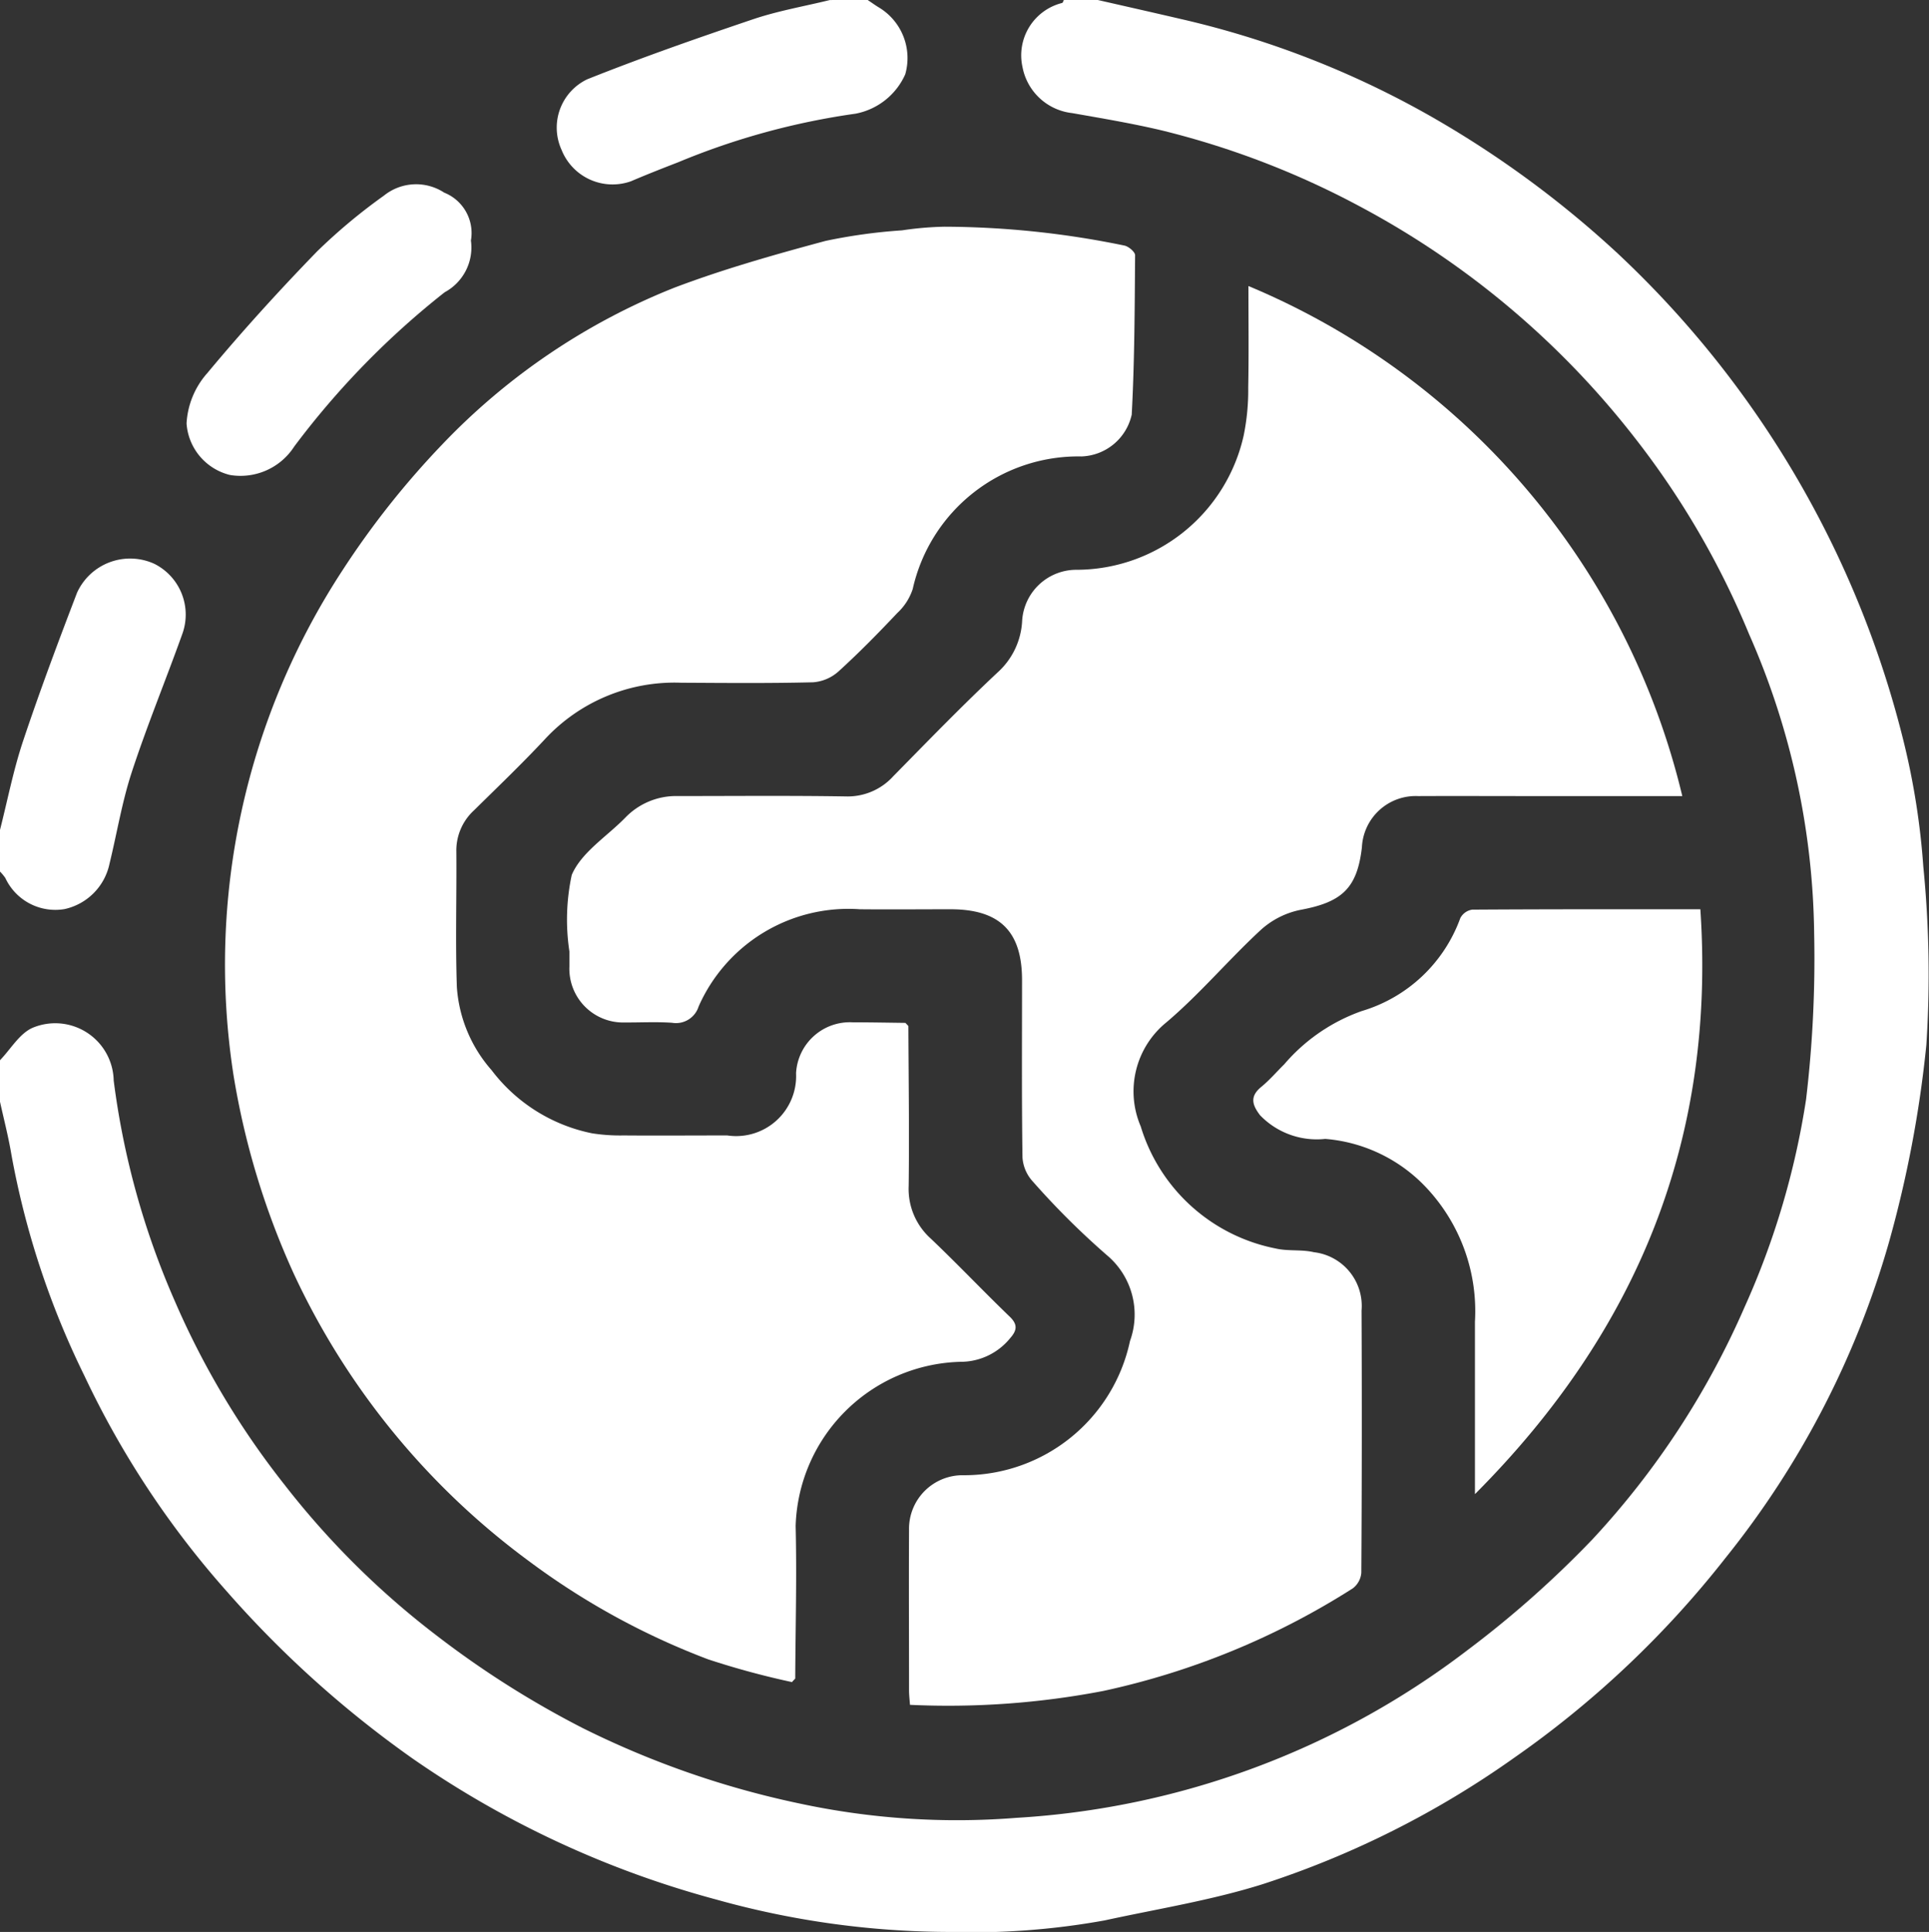<svg xmlns="http://www.w3.org/2000/svg" xmlns:xlink="http://www.w3.org/1999/xlink" id="Group_3066" data-name="Group 3066" width="65.089" height="65.191" viewBox="0 0 65.089 65.191"><rect x="0" y="0" width="65.089" height="65.191" fill="#333333" stroke="none"/><defs><clipPath id="clip-path"><rect id="Rectangle_556" data-name="Rectangle 556" width="65.089" height="65.191" fill="#fff"></rect></clipPath></defs><g id="Group_2770" data-name="Group 2770" clip-path="url(#clip-path)"><path id="Path_4131" data-name="Path 4131" d="M37.043,0c.928.212,1.856.421,2.783.637a31.105,31.105,0,0,1,8.866,3.528,34.3,34.3,0,0,1,5.916,4.409,33.573,33.573,0,0,1,9.627,16.454,24.939,24.939,0,0,1,.662,4.214A36.833,36.833,0,0,1,65,35.256a39.1,39.1,0,0,1-1.264,6.671,30.249,30.249,0,0,1-5.5,10.627,33.164,33.164,0,0,1-7.168,6.777,31.338,31.338,0,0,1-8.458,4.247c-1.735.547-3.553.835-5.337,1.224a25.174,25.174,0,0,1-5.312.389,29.416,29.416,0,0,1-7.8-1.095,32.892,32.892,0,0,1-10.243-4.759,35.686,35.686,0,0,1-6.282-5.656,30.547,30.547,0,0,1-4.8-7.282A28.353,28.353,0,0,1,.384,38.956c-.1-.6-.254-1.187-.384-1.78v-1.4c.362-.374.657-.9,1.1-1.094a1.973,1.973,0,0,1,2.736,1.777A26.966,26.966,0,0,0,5.9,43.907,27.716,27.716,0,0,0,9.6,50.1a28.026,28.026,0,0,0,5.122,5.081,31.915,31.915,0,0,0,4.936,3.129,30.381,30.381,0,0,0,7.328,2.549,25.323,25.323,0,0,0,7.311.482,27.737,27.737,0,0,0,15.2-5.644,34.688,34.688,0,0,0,4.225-3.742A27.774,27.774,0,0,0,58.869,44.1a26.962,26.962,0,0,0,2.072-7,40.194,40.194,0,0,0,.273-5.6,25.725,25.725,0,0,0-2.2-10.11,28.157,28.157,0,0,0-3.84-6.6,29.045,29.045,0,0,0-9.3-7.83A28.506,28.506,0,0,0,39.2,4.4c-1-.237-2.013-.406-3.023-.584A1.923,1.923,0,0,1,34.5,2.255,1.821,1.821,0,0,1,35.839.1c.028-.01.039-.066.058-.1Z" fill="#fff"></path><path id="Path_4132" data-name="Path 4132" d="M0,120.1c.254-1,.451-2.017.776-2.992.563-1.685,1.187-3.351,1.823-5.011a1.968,1.968,0,0,1,2.61-.976,1.917,1.917,0,0,1,.938,2.379c-.556,1.553-1.187,3.081-1.7,4.648-.33,1.005-.5,2.061-.752,3.093a1.984,1.984,0,0,1-1.515,1.53,1.861,1.861,0,0,1-2-1.049A1.644,1.644,0,0,0,0,121.505v-1.4" transform="translate(0 -92.095)" fill="#fff"></path><path id="Path_4133" data-name="Path 4133" d="M121.045,0c.131.087.258.18.393.261a1.993,1.993,0,0,1,.874,2.247,2.307,2.307,0,0,1-1.676,1.328,24.393,24.393,0,0,0-5.985,1.639c-.534.207-1.067.416-1.592.641a1.852,1.852,0,0,1-2.342-1.056,1.807,1.807,0,0,1,.866-2.385c1.844-.736,3.721-1.392,5.6-2.027.84-.283,1.723-.435,2.587-.647Z" transform="translate(-91.767)" fill="#fff"></path><path id="Path_4134" data-name="Path 4134" d="M0,212.637v0Z" transform="translate(0 -176.479)" fill="#fff"></path><path id="Path_4135" data-name="Path 4135" d="M0,214.883v0Z" transform="translate(0 -178.343)" fill="#fff"></path><path id="Path_4136" data-name="Path 4136" d="M63.763,94.079a27.52,27.52,0,0,1-2.837-.769,24.739,24.739,0,0,1-6.067-3.329,25.267,25.267,0,0,1-7.908-9.668,26.3,26.3,0,0,1-2.044-6.737,24.316,24.316,0,0,1,3.7-17.044,28.8,28.8,0,0,1,3.329-4.2,22.1,22.1,0,0,1,7.851-5.308c1.661-.629,3.381-1.115,5.1-1.578a18.361,18.361,0,0,1,2.58-.356,11.008,11.008,0,0,1,1.432-.123,30.424,30.424,0,0,1,6.076.637c.141.031.358.215.357.327-.014,1.793-.018,3.587-.114,5.377a1.8,1.8,0,0,1-1.694,1.411,5.726,5.726,0,0,0-5.695,4.472A1.912,1.912,0,0,1,67.31,58c-.64.678-1.295,1.346-1.985,1.973a1.446,1.446,0,0,1-.856.367c-1.484.037-2.969.023-4.454.015a5.961,5.961,0,0,0-4.61,1.919c-.767.821-1.581,1.6-2.381,2.388a1.839,1.839,0,0,0-.595,1.385c.013,1.527-.035,3.056.018,4.582a4.728,4.728,0,0,0,1.172,2.8,5.658,5.658,0,0,0,3.388,2.13,6.081,6.081,0,0,0,1.062.072c1.167.009,2.333,0,3.5,0a2.025,2.025,0,0,0,2.323-2.1,1.817,1.817,0,0,1,1.91-1.717c.593,0,1.187.012,1.78.019l.1.106c.007,1.8.033,3.6.01,5.4a2.248,2.248,0,0,0,.746,1.773c.905.861,1.766,1.77,2.666,2.637.277.267.238.466.014.721a2.155,2.155,0,0,1-1.684.8,5.716,5.716,0,0,0-5.556,5.539c.042,1.715-.006,3.433-.014,5.149l-.1.105" transform="translate(-37.031 -37.317)" fill="#fff"></path><path id="Path_4137" data-name="Path 4137" d="M135.524,56.775a24.927,24.927,0,0,1,14.634,17.209h-5.093c-1.273,0-2.545-.006-3.818,0a1.817,1.817,0,0,0-1.9,1.729c-.16,1.384-.673,1.852-2.077,2.111a2.824,2.824,0,0,0-1.333.675c-1.09,1.007-2.053,2.157-3.181,3.115a3,3,0,0,0-.873,3.514,5.962,5.962,0,0,0,4.547,4.12c.419.1.881.028,1.3.128a1.825,1.825,0,0,1,1.605,1.968q.02,4.423-.008,8.847a.733.733,0,0,1-.29.529,25.776,25.776,0,0,1-8.414,3.46,27.714,27.714,0,0,1-6.525.469c-.012-.171-.032-.333-.032-.494,0-1.8-.009-3.607,0-5.41a1.808,1.808,0,0,1,1.848-1.844,5.723,5.723,0,0,0,5.608-4.53,2.613,2.613,0,0,0-.762-2.88,26.622,26.622,0,0,1-2.525-2.51,1.318,1.318,0,0,1-.341-.806c-.029-1.994-.015-3.988-.015-5.983,0-1.644-.754-2.389-2.416-2.389-1.018,0-2.036.01-3.054,0a5.524,5.524,0,0,0-5.443,3.281.8.8,0,0,1-.9.549c-.528-.036-1.06-.007-1.59-.01a1.814,1.814,0,0,1-1.87-1.887q0-.255,0-.509a7.165,7.165,0,0,1,.079-2.581c.321-.76,1.179-1.293,1.8-1.927a2.38,2.38,0,0,1,1.782-.736c1.888,0,3.776-.018,5.663.012a2.074,2.074,0,0,0,1.607-.684c1.16-1.18,2.312-2.37,3.518-3.5a2.507,2.507,0,0,0,.828-1.747,1.833,1.833,0,0,1,1.852-1.716,5.791,5.791,0,0,0,5.622-4.529,7.633,7.633,0,0,0,.154-1.619c.022-1.122.007-2.245.007-3.423" transform="translate(-93.393 -47.121)" fill="#fff"></path><path id="Path_4138" data-name="Path 4138" d="M256.186,200.171v-5.813a6.083,6.083,0,0,0-1.618-4.5,5.255,5.255,0,0,0-3.434-1.669,2.653,2.653,0,0,1-2.2-.8c-.27-.355-.347-.637.044-.957.278-.227.514-.505.771-.758a6.124,6.124,0,0,1,2.62-1.8,5.076,5.076,0,0,0,3.323-3.135.544.544,0,0,1,.4-.286c2.561-.017,5.122-.013,7.7-.013.521,7.738-2.107,14.219-7.6,19.73" transform="translate(-206.418 -149.758)" fill="#fff"></path><path id="Path_4139" data-name="Path 4139" d="M46.615,38.447a1.715,1.715,0,0,1-.887,1.739,27.932,27.932,0,0,0-5.077,5.207,2.154,2.154,0,0,1-2.169.958,1.926,1.926,0,0,1-1.463-1.737,2.784,2.784,0,0,1,.7-1.7c1.18-1.419,2.425-2.788,3.71-4.112a19.166,19.166,0,0,1,2.251-1.878,1.73,1.73,0,0,1,2.032-.1,1.468,1.468,0,0,1,.9,1.629" transform="translate(-30.724 -30.324)" fill="#fff"></path><path id="Path_4140" data-name="Path 4140" d="M179.768,203.135l-.1-.106.1.106" transform="translate(-149.114 -168.505)" fill="#fff"></path><path id="Path_4141" data-name="Path 4141" d="M157.2,333.289l.1-.105-.1.105" transform="translate(-130.472 -276.528)" fill="#fff"></path></g></svg>